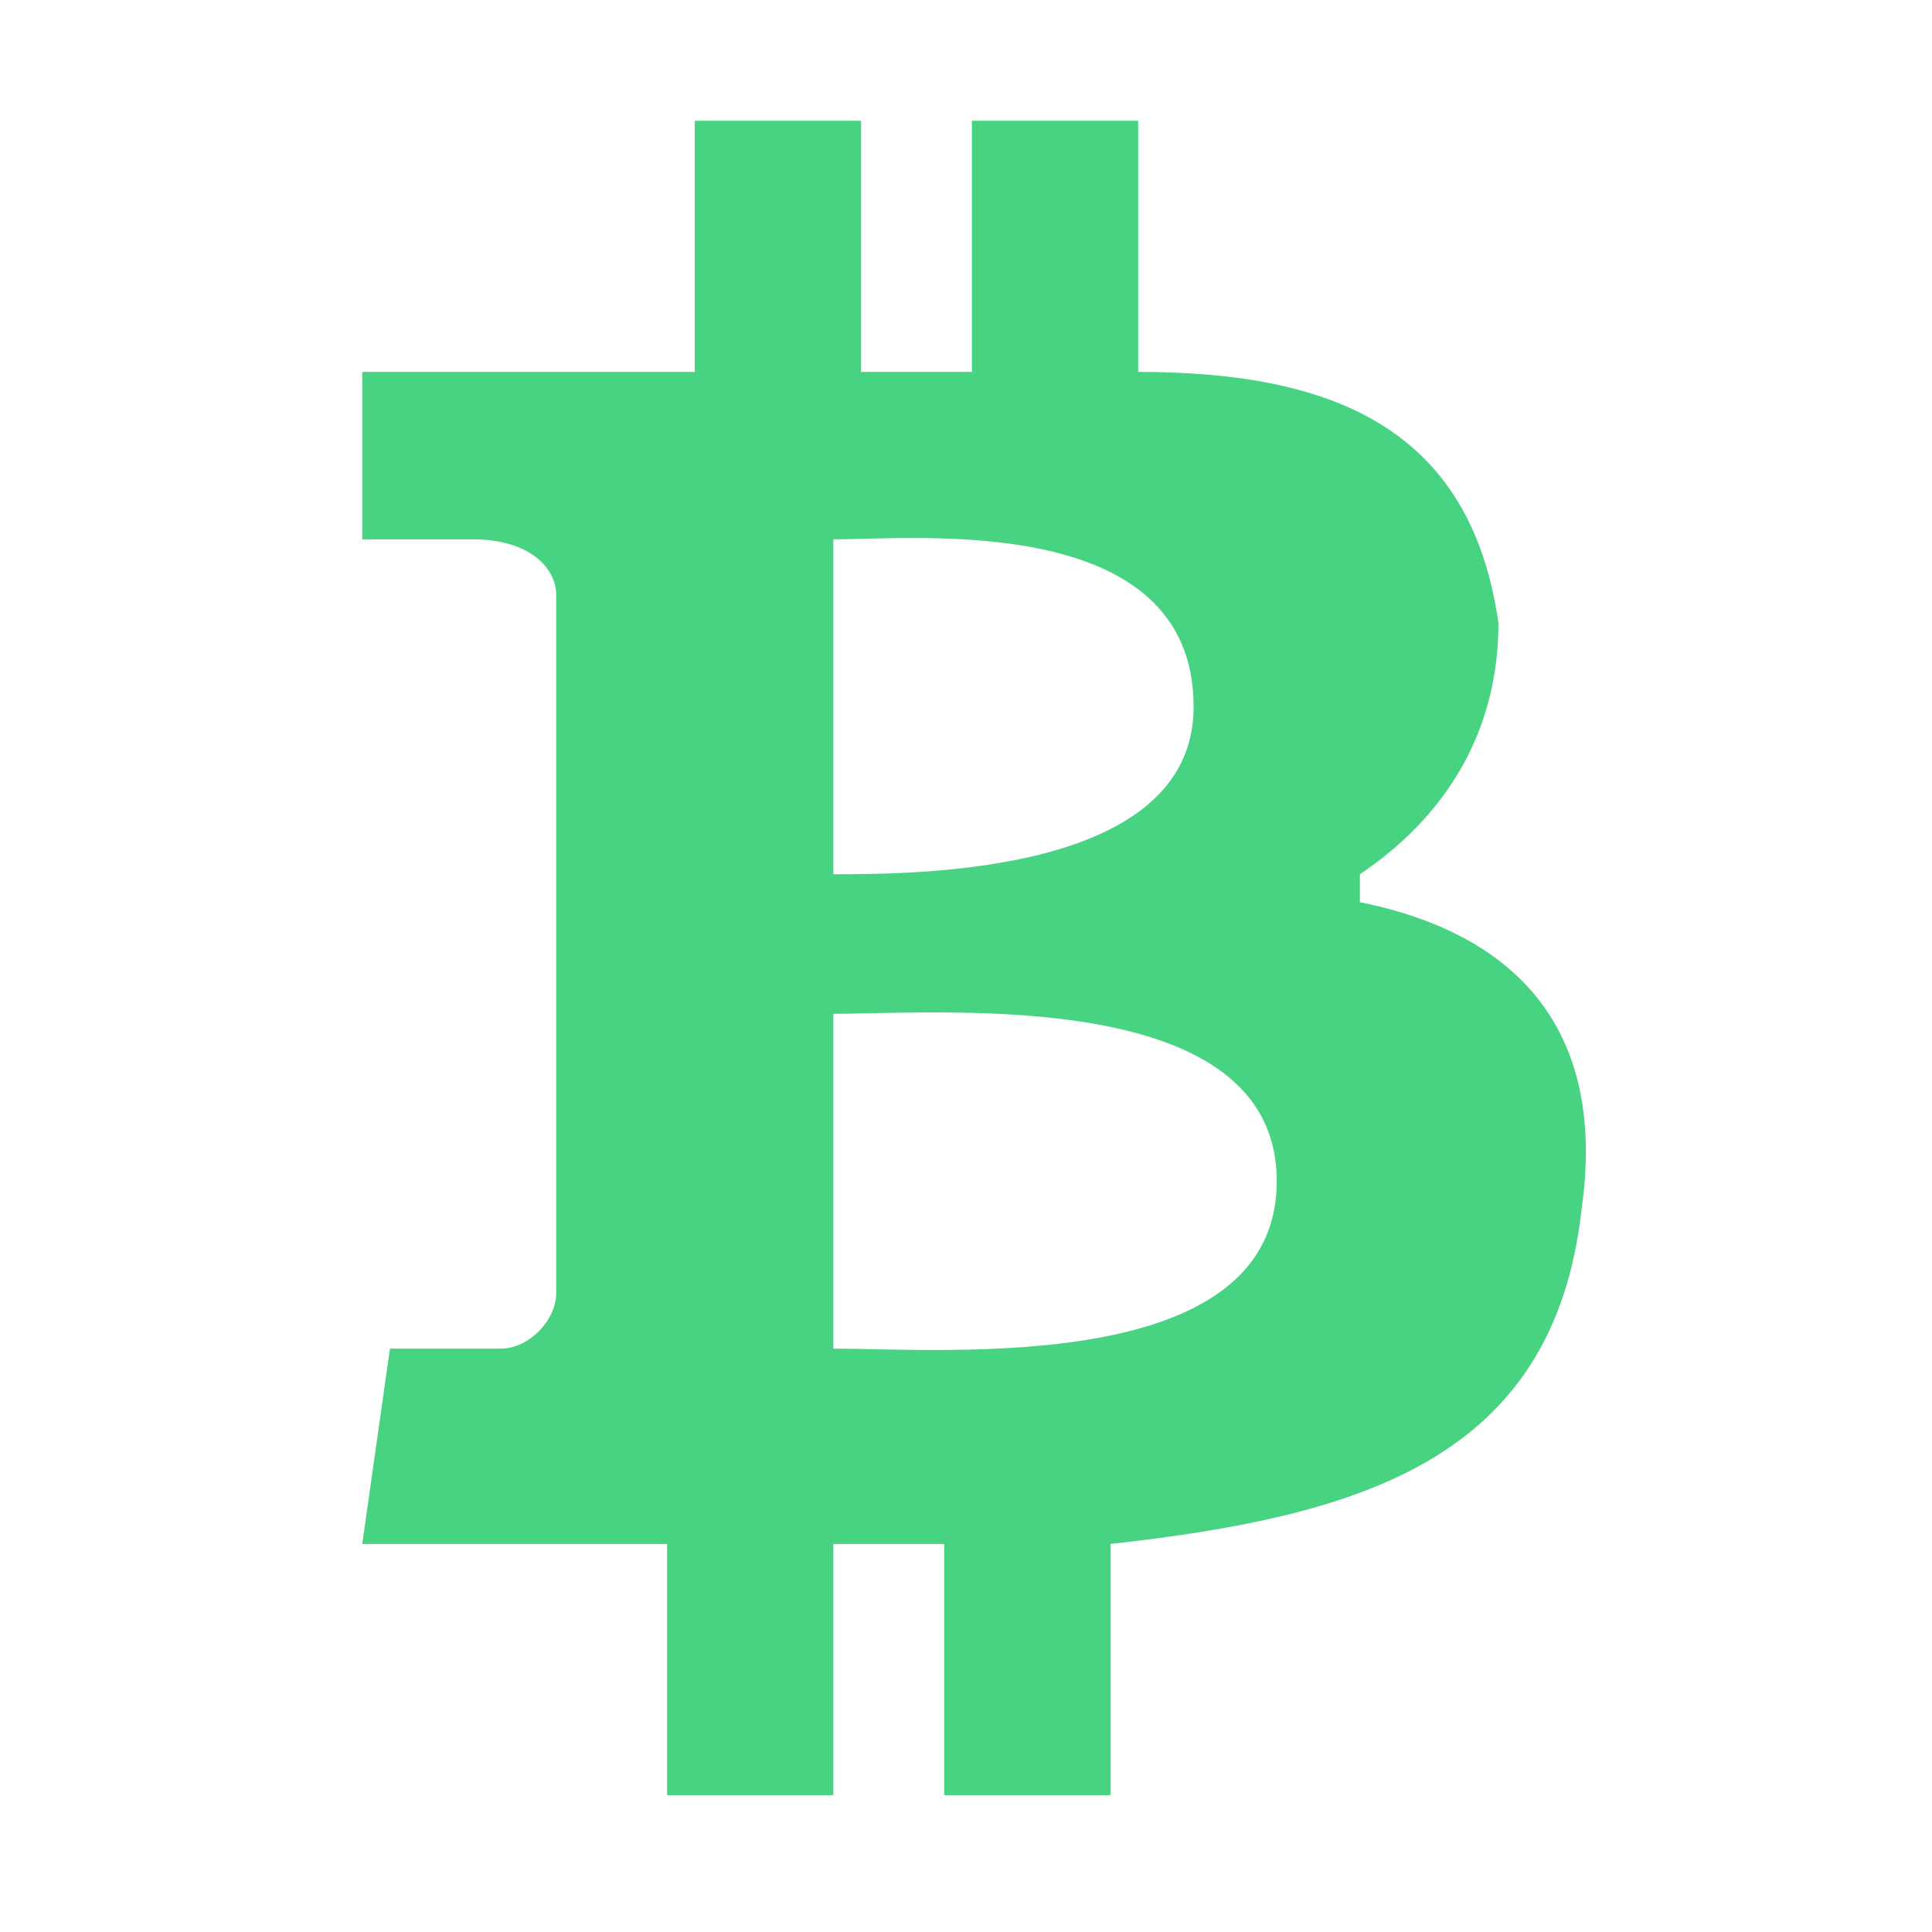 <?xml version="1.0" encoding="UTF-8"?>
<svg width="80px" height="80px" viewBox="0 0 80 80" version="1.1" xmlns="http://www.w3.org/2000/svg" xmlns:xlink="http://www.w3.org/1999/xlink">
    <!-- Generator: Sketch 59.1 (86144) - https://sketch.com -->
    <title>ic/cat_g/ic_cat_g_02</title>
    <desc>Created with Sketch.</desc>
    <g id="ic/cat_g/ic_cat_g_02" stroke="none" stroke-width="1" fill="none" fill-rule="evenodd">
        <path d="M35.655,5 L35.655,15.4 L35.655,15.4 L40.245,15.4 L40.245,5 L47.13,5 L47.13,15.4 C55.162,15.4 60.9,17.711 62.047,25.8 C62.047,30.422 59.752,33.889 56.31,36.2 L56.31,36.2 L56.31,37.356 L56.57,37.41 C62.185,38.617 66.62,42.1 65.49,50.067 C64.342,60.467 56.31,62.778 45.982,63.933 L45.982,63.933 L45.982,74.333 L39.097,74.333 L39.097,63.933 L39.097,63.933 L34.507,63.933 L34.507,74.333 L27.622,74.333 L27.622,63.933 L27.622,63.933 L15,63.933 L16.147,55.844 L16.147,55.844 L20.737,55.844 C21.885,55.844 23.032,54.689 23.032,53.533 L23.032,53.533 L23.032,24.644 C23.032,23.489 21.885,22.333 19.59,22.333 L19.59,22.333 L15,22.333 L15,15.4 L28.77,15.4 L28.77,5 L35.655,5 Z M52.867,48.911 C52.867,40.822 39.097,41.978 34.507,41.978 L34.507,41.978 L34.507,55.844 C39.097,55.844 52.867,57 52.867,48.911 Z M49.425,29.267 C49.425,21.178 37.95,22.333 34.507,22.333 L34.507,22.333 L34.507,36.2 C37.95,36.2 49.425,36.2 49.425,29.267 Z" id="Combined-Shape" fill="#47D382"></path>
    </g>
</svg>